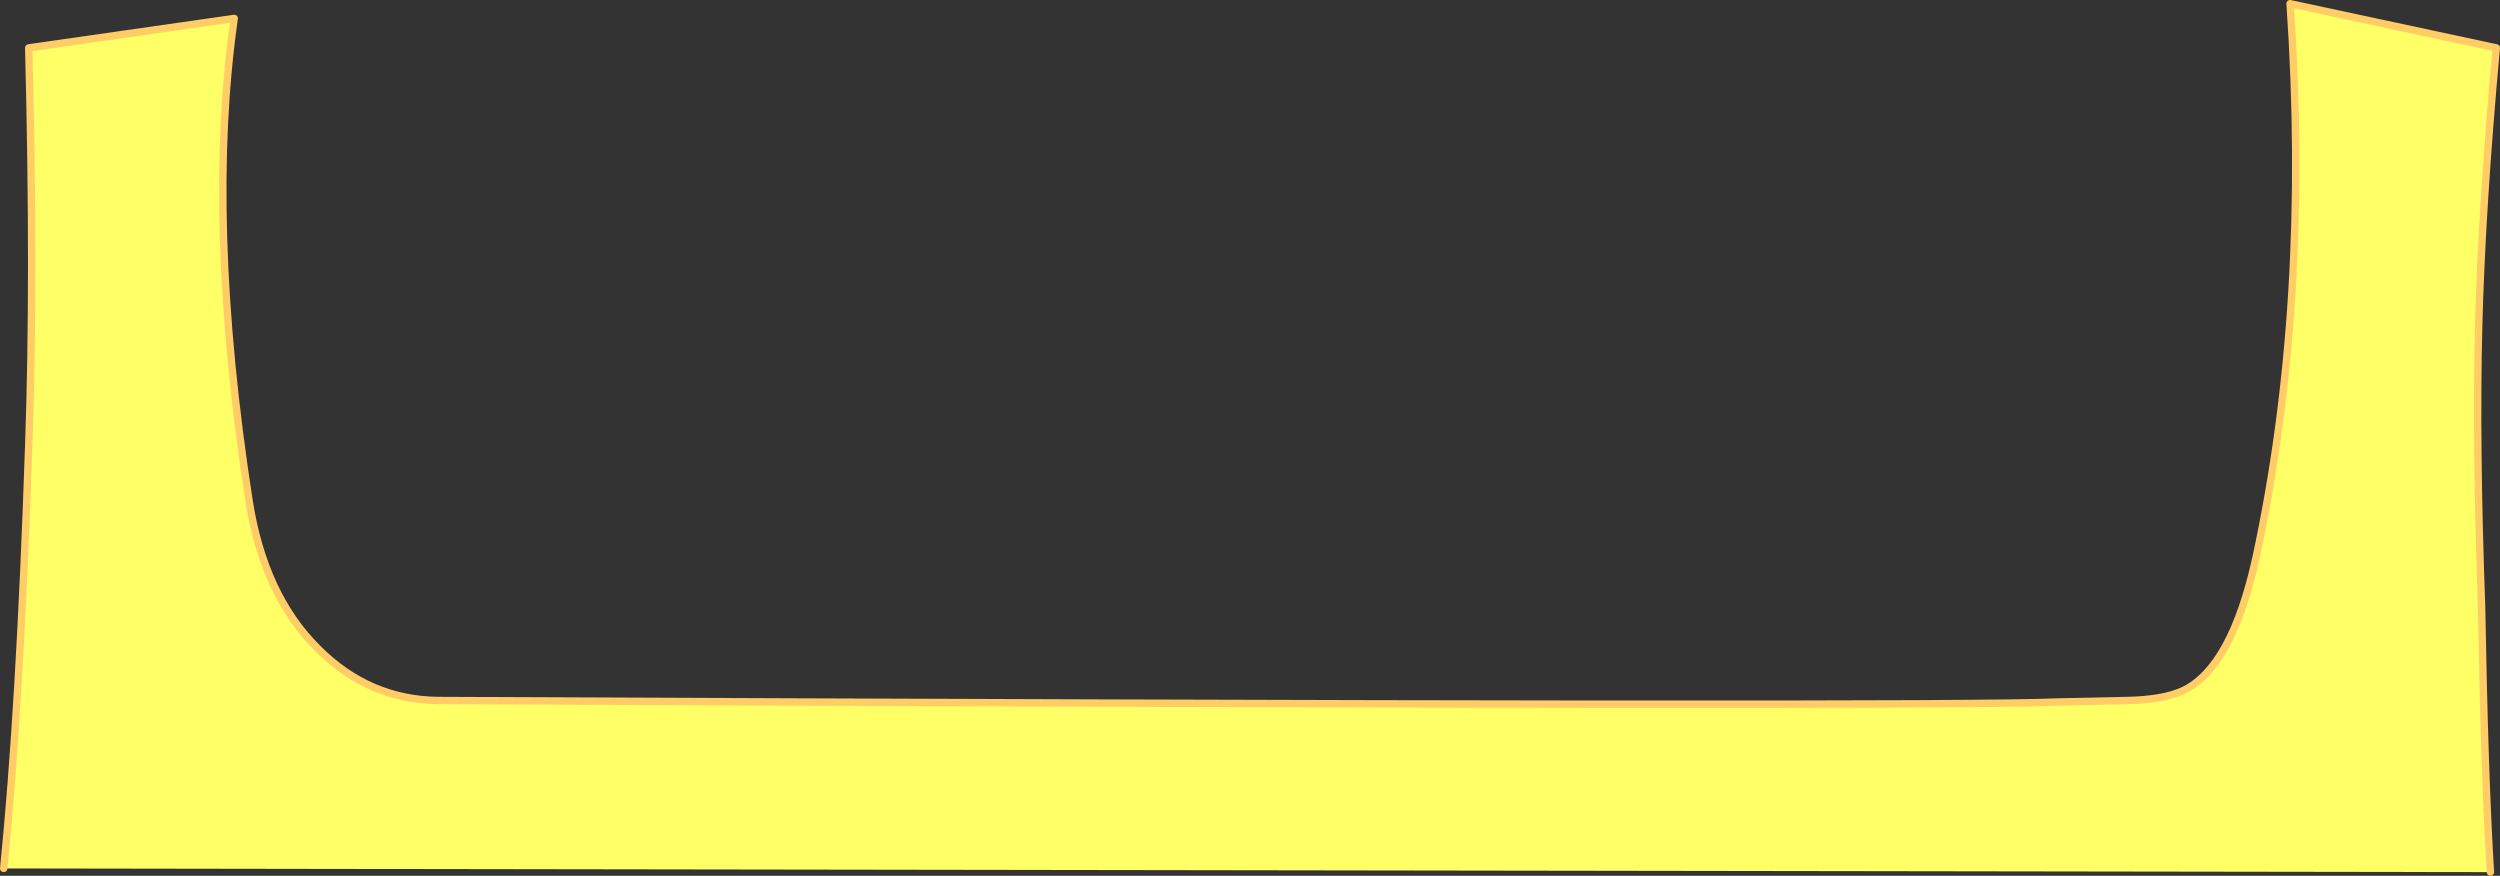 <?xml version="1.0" encoding="UTF-8" standalone="no"?>
<svg xmlns:xlink="http://www.w3.org/1999/xlink" height="59.45px" width="169.7px" xmlns="http://www.w3.org/2000/svg">
  <rect width="100%" height="100%" fill="#333333" stroke="none"/>
  <g transform="matrix(1.0, 0.0, 0.0, 1.0, 88.3, -92.7)">
    <path d="M-88.05 151.65 Q-86.95 140.8 -86.35 122.9 -85.95 111.7 -86.35 95.95 L-72.4 93.95 Q-74.35 107.55 -71.4 126.65 -70.4 133.1 -66.7 136.75 -63.25 140.2 -58.55 140.25 44.1 140.7 51.35 140.35 L56.1 140.25 Q58.5 140.2 59.85 139.6 63.2 138.05 64.85 130.5 68.55 113.3 67.15 92.95 L81.15 95.95 Q80.15 106.9 79.95 114.9 79.75 122.85 80.15 133.85 80.35 145.4 80.75 151.9 L-88.05 151.65" fill="#ffff66" fill-rule="evenodd" stroke="none"/>
    <path d="M80.75 151.9 Q80.35 145.4 80.15 133.85 79.75 122.85 79.95 114.9 80.15 106.9 81.15 95.95 L67.15 92.95 Q68.55 113.3 64.85 130.5 63.2 138.05 59.85 139.6 58.5 140.2 56.1 140.25 L51.35 140.35 Q44.1 140.7 -58.55 140.25 -63.25 140.2 -66.7 136.75 -70.4 133.1 -71.4 126.65 -74.35 107.55 -72.4 93.95 L-86.35 95.95 Q-85.95 111.7 -86.35 122.9 -86.95 140.8 -88.05 151.65" fill="none" stroke="#ffcc66" stroke-linecap="round" stroke-linejoin="round" stroke-width="0.5"/>
  </g>
</svg>
